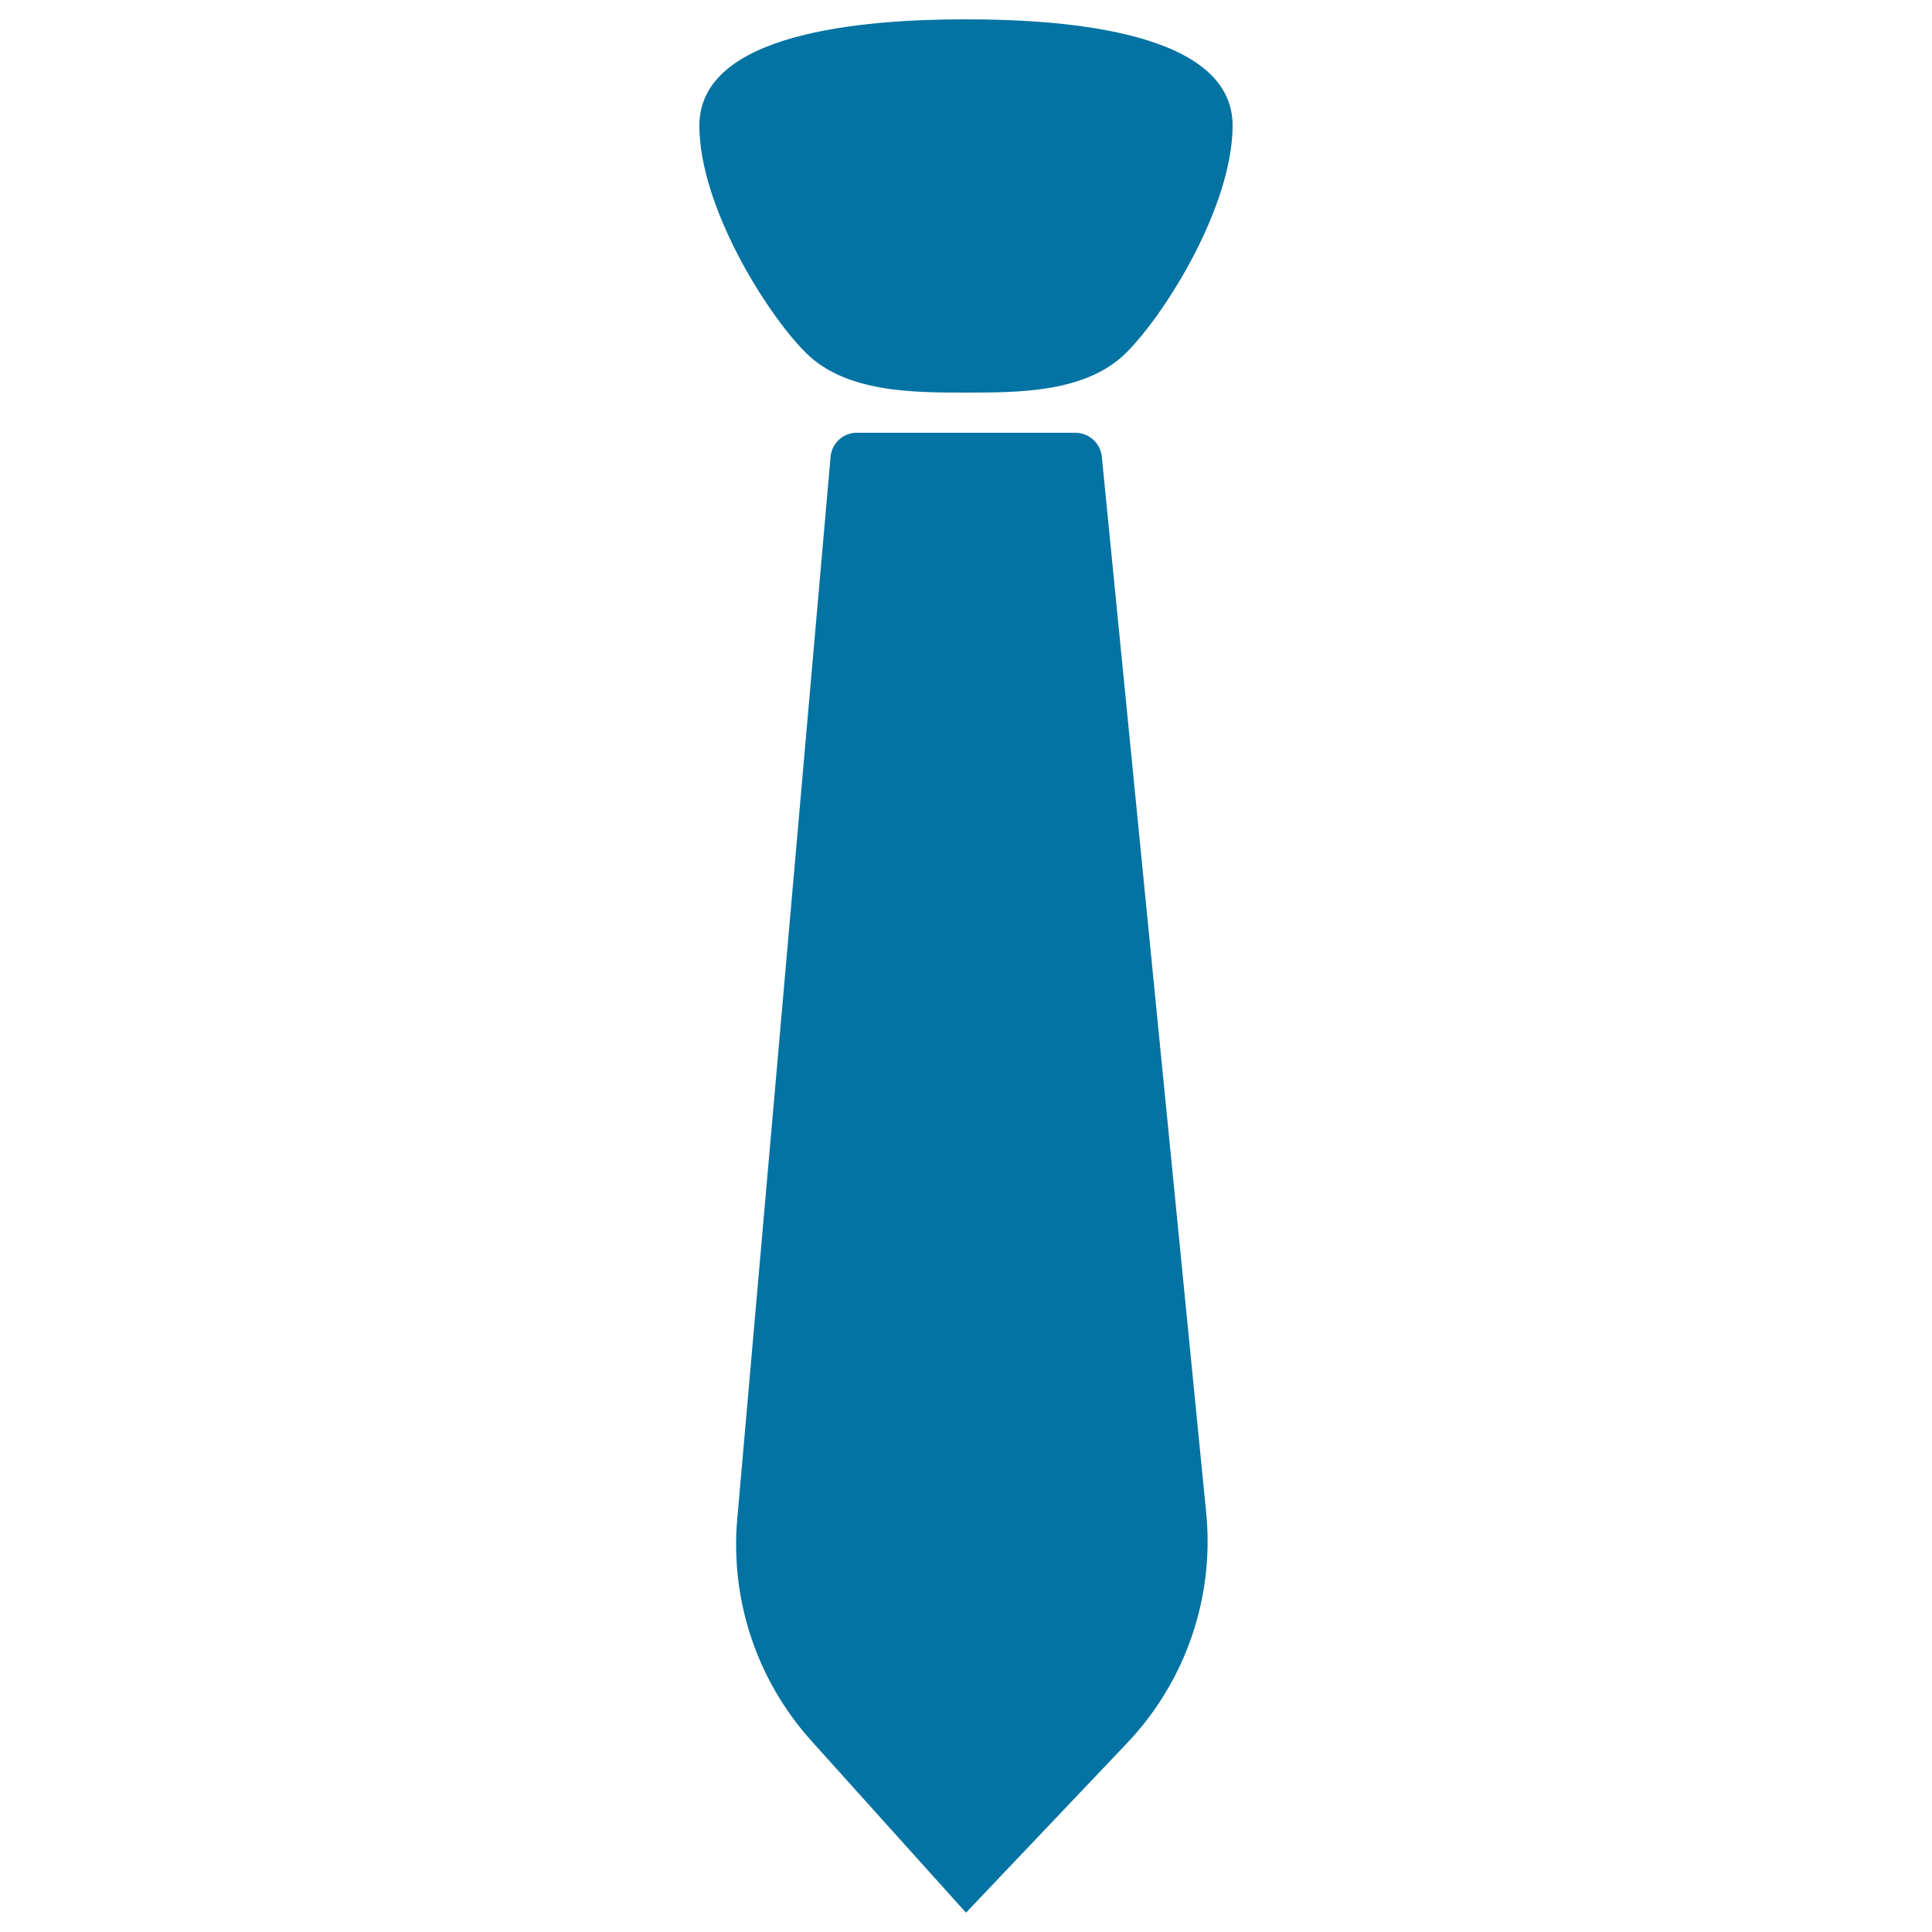<svg xmlns="http://www.w3.org/2000/svg" viewBox="0 0 1000 1000" style="fill:#0273a2">
<title>Tie Of A Businessman Or Information Letter Interface Symbol SVG icon</title>
<g><path d="M638,65.2c-0.2,41.4-34.3,96.6-55,117.3c-20.7,20.7-55.4,20.7-83,20.7c-27.6,0-62.3,0-83-20.7c-20.7-20.7-54.9-75.9-55-117.3C361.8,16.9,446.2,10,500,10C553.8,10,638.2,16.9,638,65.2z M429.9,236.5l-48.3,549.7c-3.7,42,10.2,83.6,38.4,114.9L500,990l83.3-87.7c30.4-32,45.4-75.6,41-119.5l-54-546.4c-0.7-7.1-6.7-12.4-13.8-12.4H443.6C436.5,223.9,430.5,229.4,429.9,236.5z"/></g>
</svg>